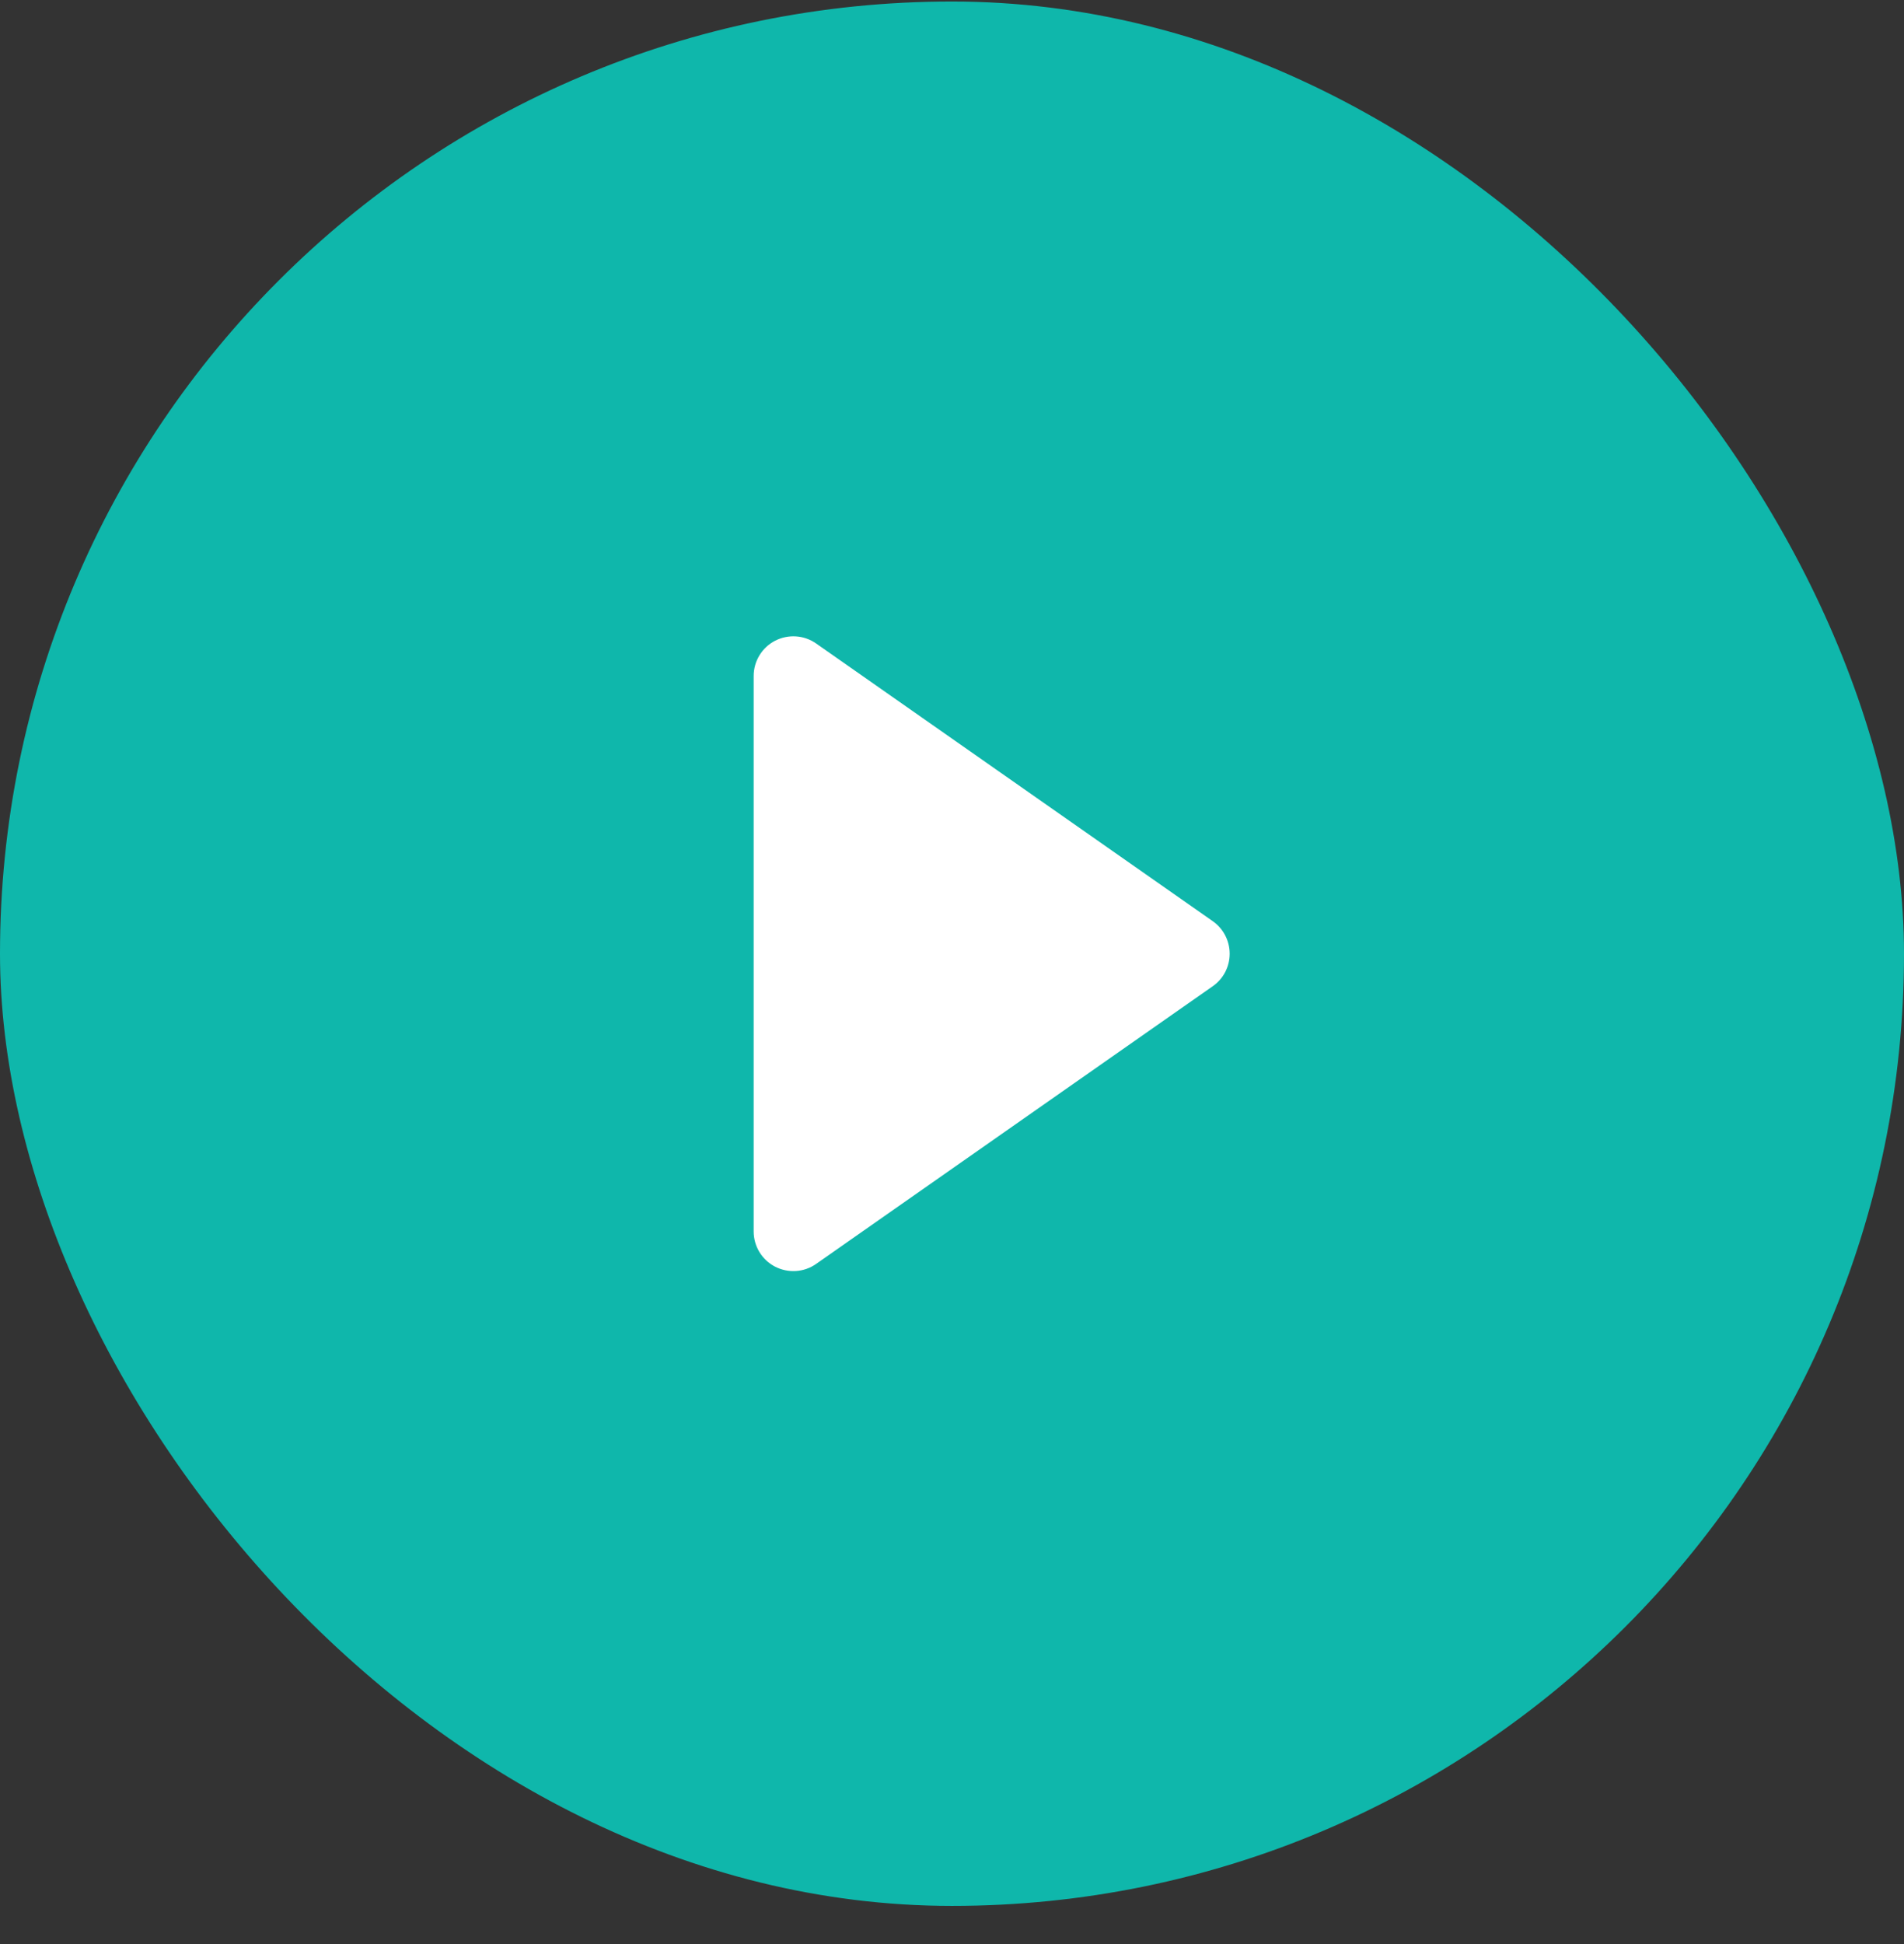 <svg width="48" height="49" viewBox="0 0 48 49" fill="none" xmlns="http://www.w3.org/2000/svg">
<rect x="0" y="0" width="48" height="49" fill="#333333" stroke="none"/>
<rect y="0.038" width="48" height="48" rx="24" fill="#0FB7AB"/>
<g clip-path="url(#clip0_58_3119)">
<path d="M31 24.038C31 23.712 30.841 23.405 30.573 23.218L20.573 16.218C20.269 16.005 19.869 15.98 19.538 16.151C19.207 16.323 19 16.665 19 17.038V31.038C19 31.412 19.207 31.753 19.538 31.925C19.869 32.096 20.268 32.072 20.573 31.858L30.573 24.858C30.841 24.672 31 24.366 31 24.04V24.038Z" fill="white"/>
</g>
<defs>
<clipPath id="clip0_58_3119">
<rect width="16" height="16" fill="white" transform="translate(16 16.038)"/>
</clipPath>
</defs>
</svg>

